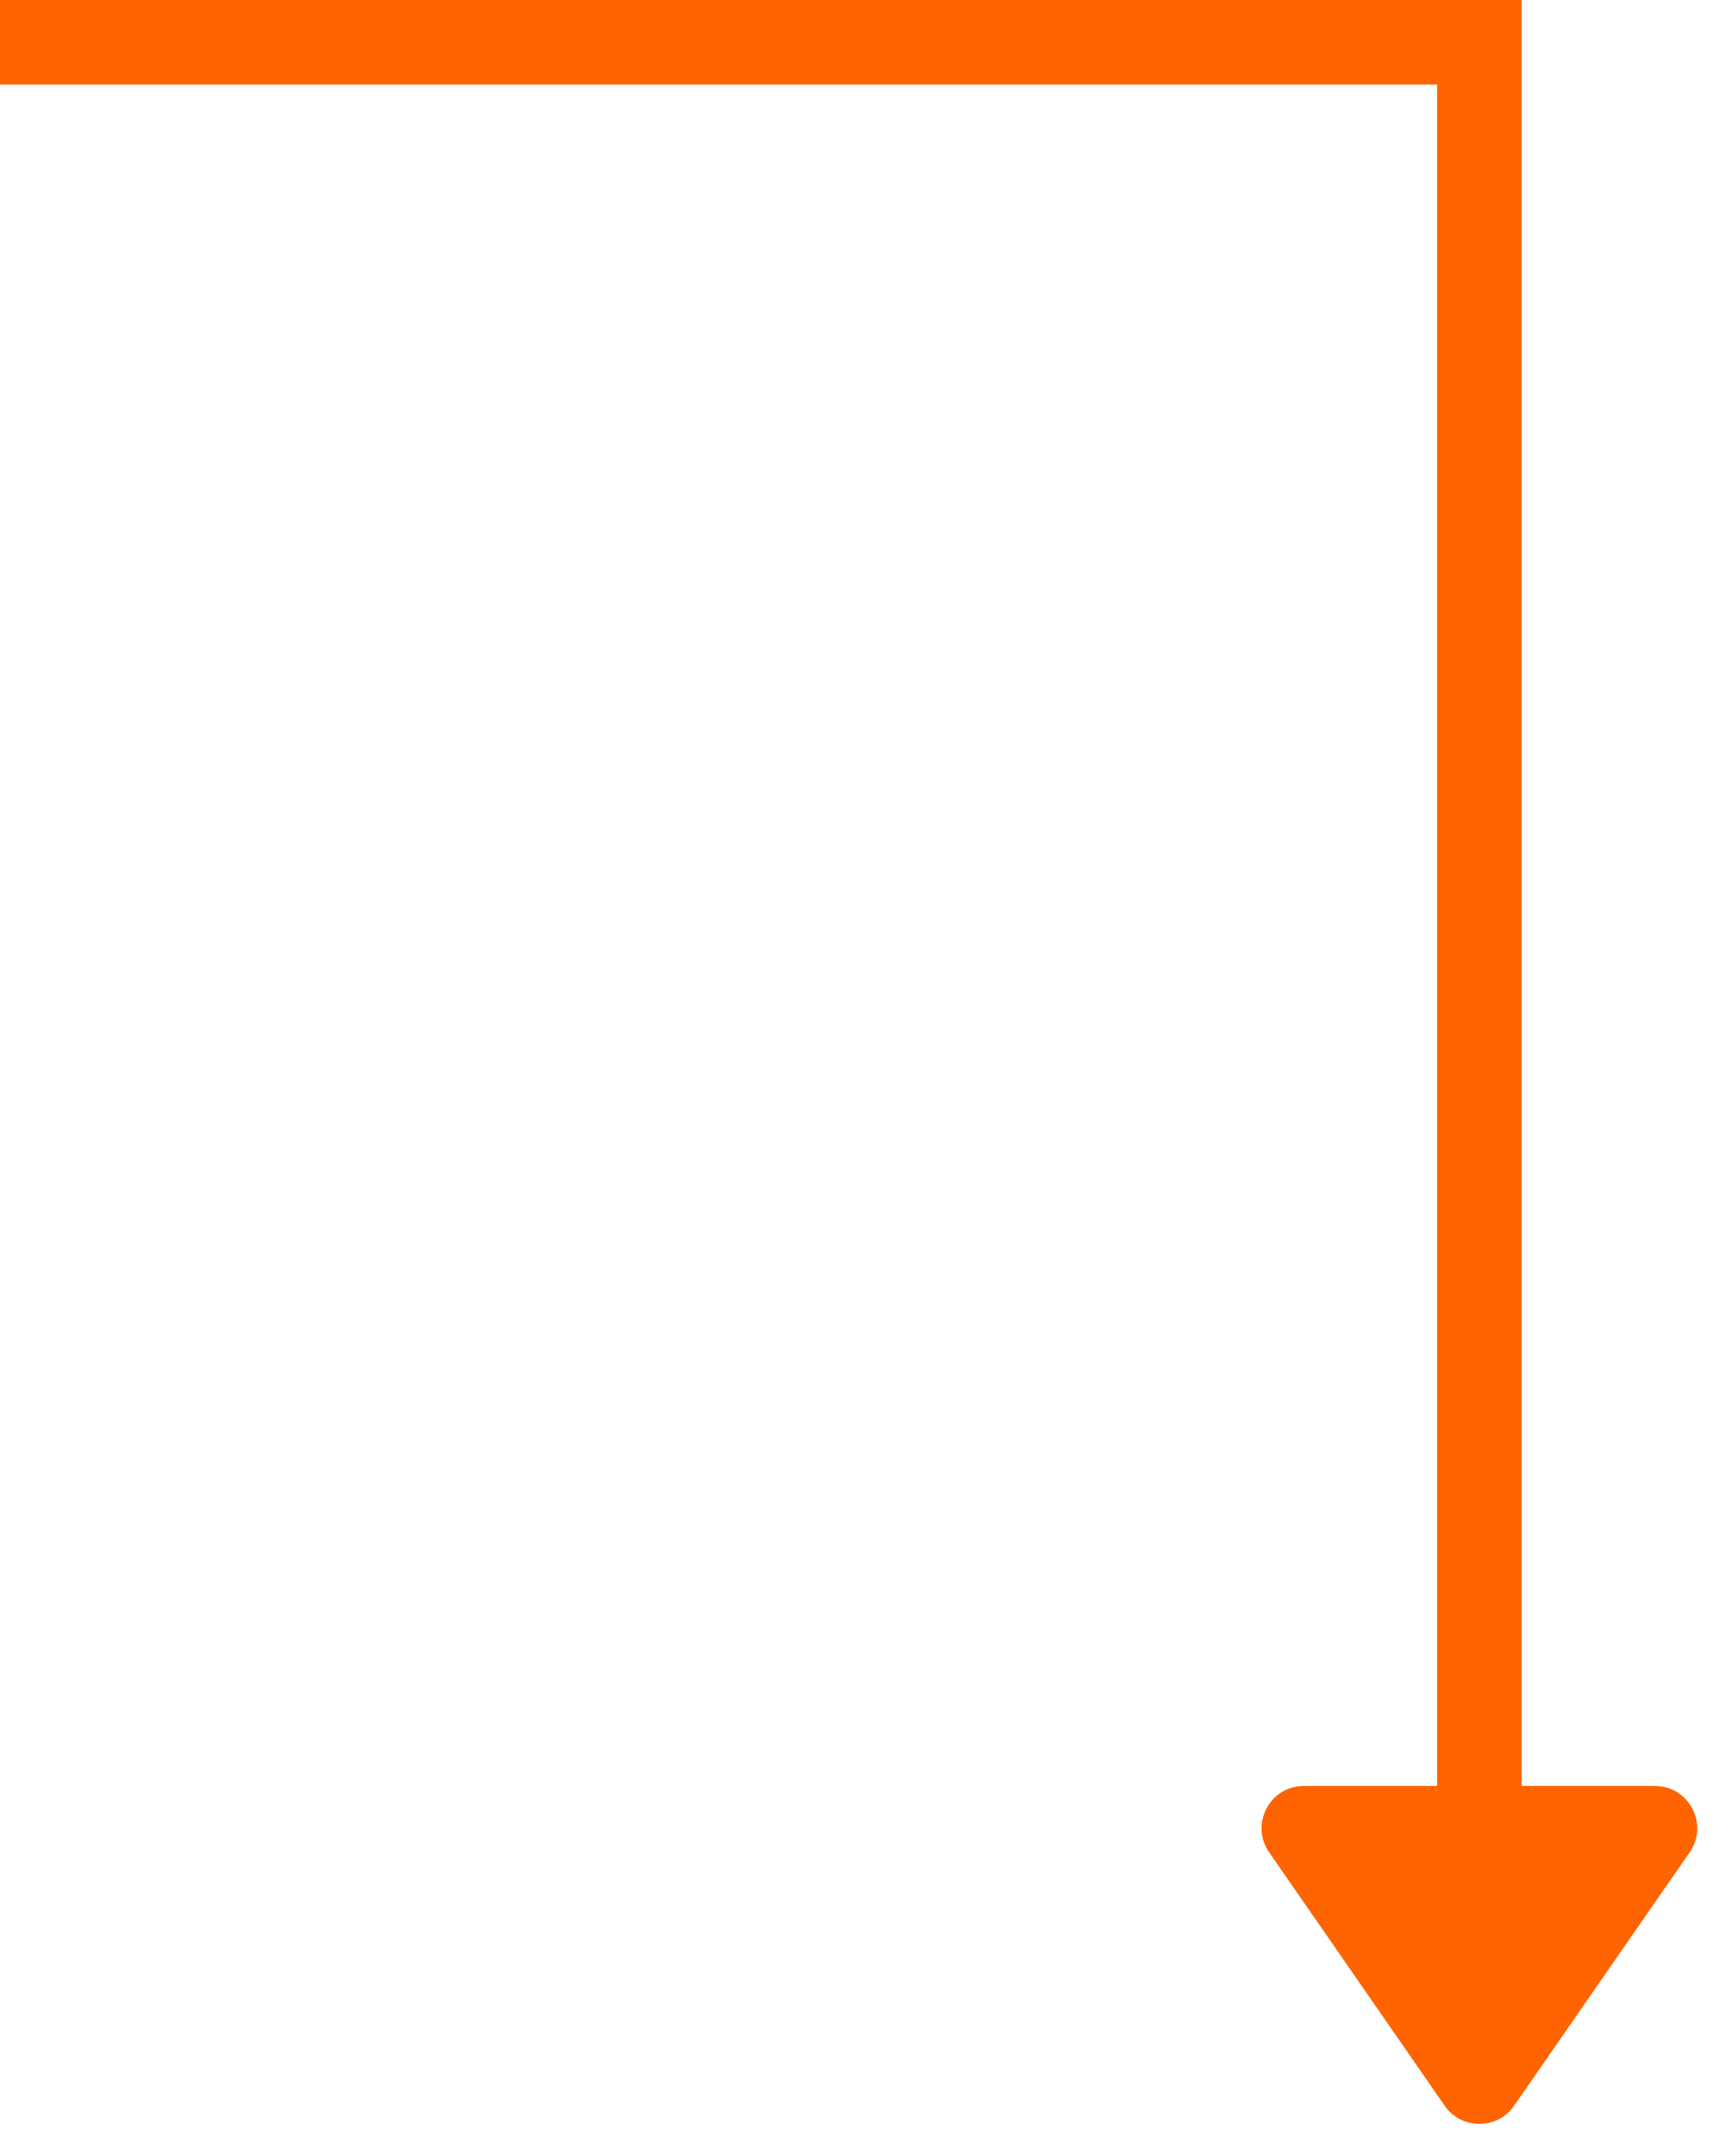 <svg xmlns="http://www.w3.org/2000/svg" width="41" height="51" viewBox="0 0 41 51" fill="none">
  <path fill-rule="evenodd" clip-rule="evenodd" d="M34.178 49.814C34.576 50.388 35.424 50.388 35.822 49.814L39.975 43.819C40.434 43.156 39.959 42.25 39.153 42.25L36 42.25L36 -1.81593e-07L36 -1.81595e-07L34 -2.69016e-07L2.30033e-07 -1.75521e-06L1.4261e-07 2L34 2L34 42.25L30.847 42.25C30.04 42.25 29.566 43.156 30.025 43.819L34.178 49.814Z" fill="#FF6400"/>
</svg>